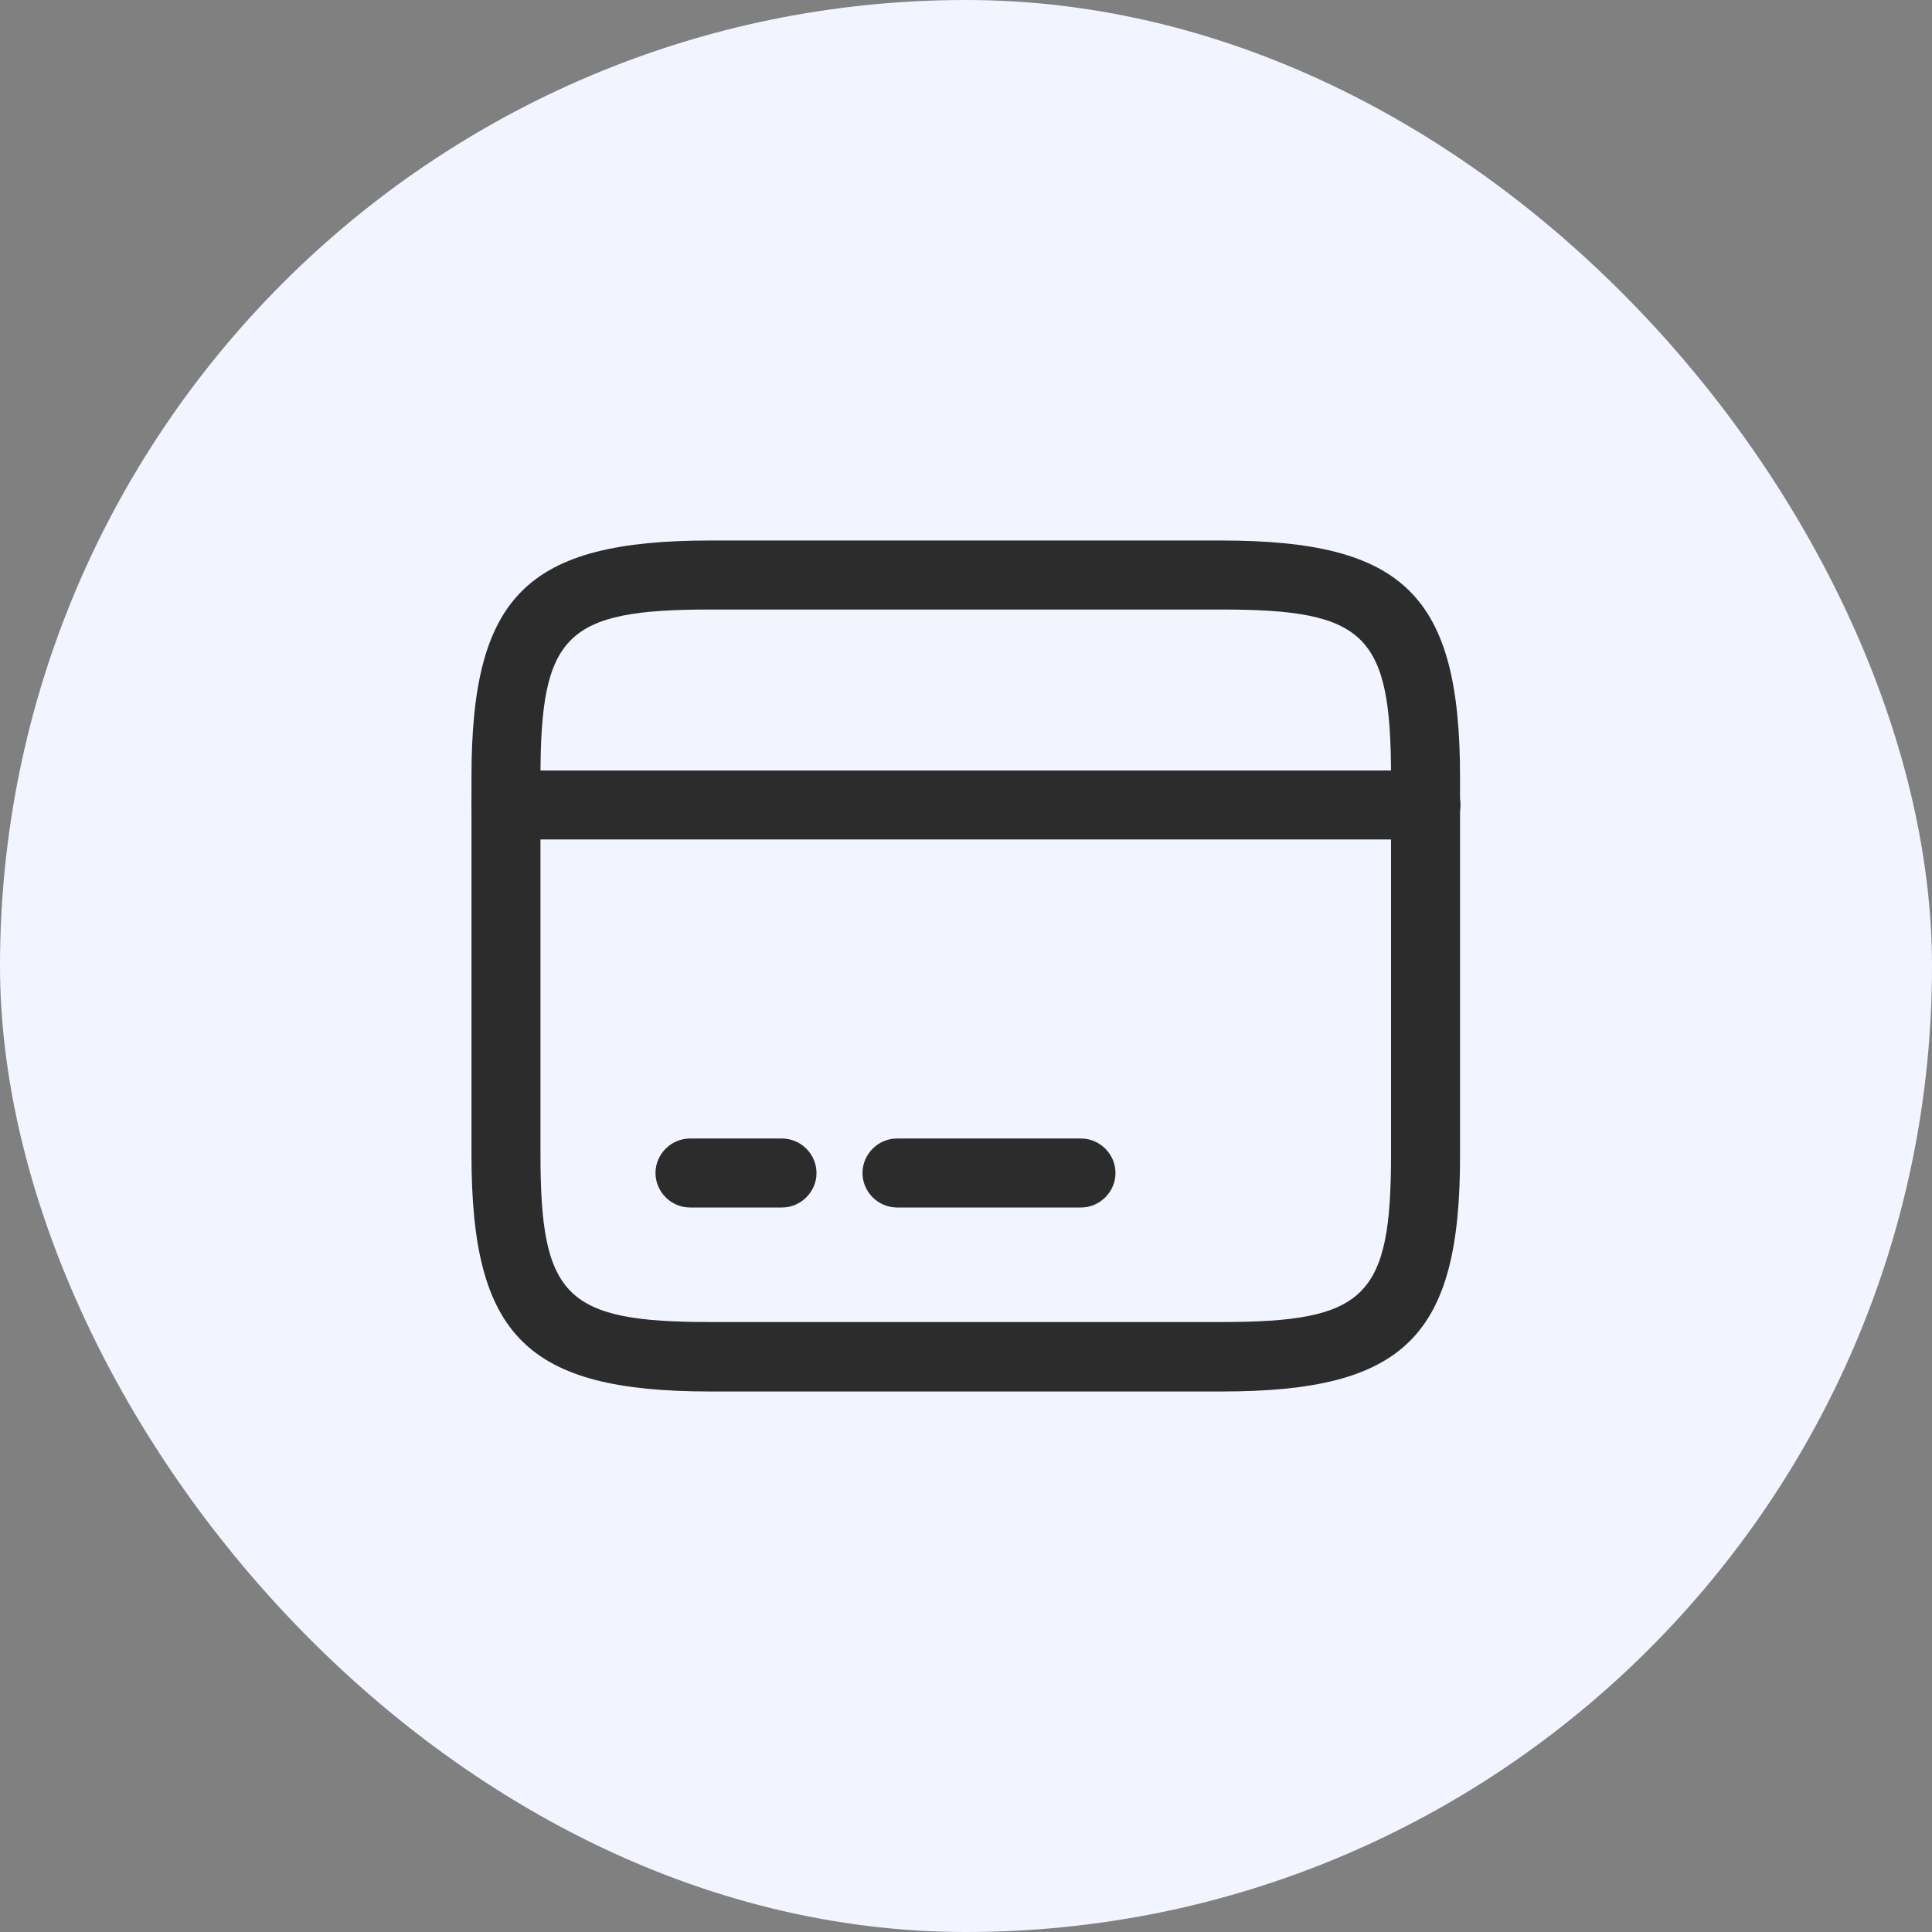 <svg width="56" height="56" viewBox="0 0 56 56" fill="none" xmlns="http://www.w3.org/2000/svg">
<rect x="0" y="0" width="56" height="56" fill="#808080" stroke="none"/>
<rect width="56" height="56" rx="28" fill="#F2F5FF"/>
<path d="M41.333 24.333H14.666C14.12 24.333 13.666 23.88 13.666 23.333C13.666 22.787 14.12 22.333 14.666 22.333H41.333C41.88 22.333 42.333 22.787 42.333 23.333C42.333 23.88 41.88 24.333 41.333 24.333Z" fill="#2C2C2D"/>
<path d="M22.667 35H20C19.453 35 19 34.547 19 34C19 33.453 19.453 33 20 33H22.667C23.213 33 23.667 33.453 23.667 34C23.667 34.547 23.213 35 22.667 35Z" fill="#2C2C2D"/>
<path d="M31.333 35H26C25.453 35 25 34.547 25 34C25 33.453 25.453 33 26 33H31.333C31.88 33 32.333 33.453 32.333 34C32.333 34.547 31.88 35 31.333 35Z" fill="#2C2C2D"/>
<path d="M35.413 40.333H20.587C15.28 40.333 13.666 38.733 13.666 33.48V22.52C13.666 17.267 15.28 15.667 20.587 15.667H35.4C40.706 15.667 42.32 17.267 42.32 22.52V33.467C42.333 38.733 40.72 40.333 35.413 40.333ZM20.587 17.667C16.4 17.667 15.666 18.387 15.666 22.52V33.467C15.666 37.6 16.4 38.32 20.587 38.32H35.4C39.587 38.32 40.32 37.6 40.32 33.467V22.52C40.32 18.387 39.587 17.667 35.4 17.667H20.587Z" fill="#2C2C2D"/>
</svg>
